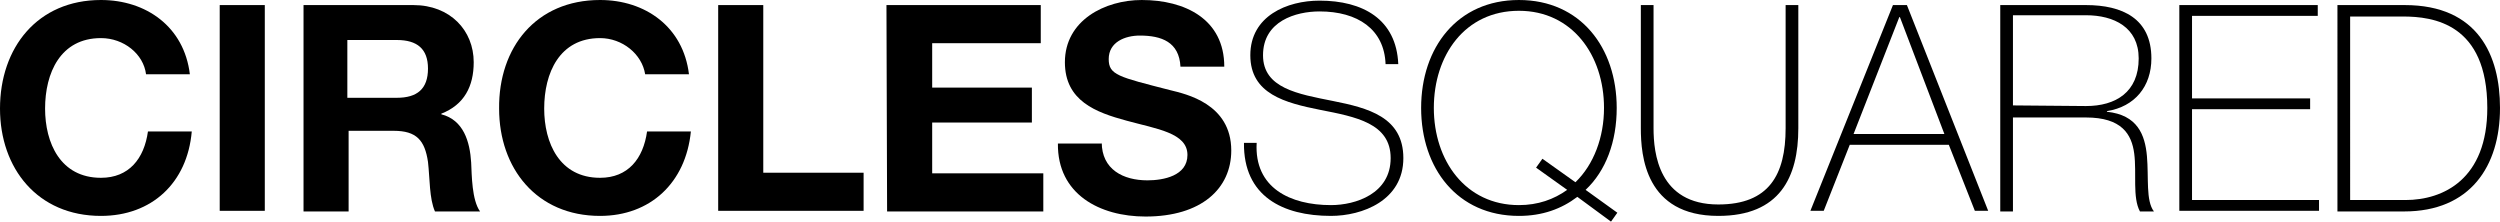 <?xml version="1.0" encoding="utf-8"?>
<!-- Generator: Adobe Illustrator 19.1.0, SVG Export Plug-In . SVG Version: 6.00 Build 0)  -->
<svg version="1.1" id="Layer_1" xmlns="http://www.w3.org/2000/svg" xmlns:xlink="http://www.w3.org/1999/xlink" x="0px" y="0px"
	 viewBox="-90 195.3 393.7 34.9" style="enable-background:new -90 195.3 393.7 34.9;" xml:space="preserve">
<g>
	<path d="M-67,207c-0.4-3.2-3.5-5.7-7.1-5.7c-6.4,0-8.8,5.5-8.8,11.1c0,5.4,2.4,10.9,8.8,10.9c4.4,0,6.8-3,7.4-7.3h6.9
		c-0.7,8.1-6.3,13.3-14.3,13.3c-10,0-15.9-7.5-15.9-16.9c0-9.6,5.9-17.1,15.9-17.1c7.1,0,13.1,4.2,14,11.7H-67z"/>
	<path d="M-55.4,196.1h7.1v32.4h-7.1V196.1z"/>
	<path d="M-42.4,196.1h17.5c5.8,0,9.5,4,9.5,9c0,3.8-1.5,6.7-5.1,8.1v0.1c3.5,0.9,4.5,4.3,4.7,7.6c0.1,2,0.1,5.9,1.4,7.7h-7.1
		c-0.9-2-0.8-5.2-1.1-7.8c-0.5-3.4-1.8-4.9-5.4-4.9h-7.1v12.7h-7.1v-32.5H-42.4z M-35.3,210.7h7.8c3.2,0,4.9-1.4,4.9-4.6
		c0-3.1-1.7-4.5-4.9-4.5h-7.8V210.7z"/>
	<path d="M11.6,207c-0.5-3.2-3.6-5.7-7.1-5.7c-6.4,0-8.8,5.5-8.8,11.1c0,5.4,2.4,10.9,8.8,10.9c4.4,0,6.8-3,7.4-7.3h6.9
		c-0.8,8.1-6.4,13.3-14.3,13.3c-10,0-15.9-7.5-15.9-16.9c-0.1-9.6,5.8-17.1,15.9-17.1c7.1,0,13.1,4.2,14,11.7H11.6z"/>
	<path d="M23.1,196.1h7.1v26.4H46v6H23.1V196.1z"/>
	<path d="M49.6,196.1h24.3v6H56.8v7h15.7v5.5H56.8v8h17.5v6H49.7L49.6,196.1L49.6,196.1z"/>
	<path d="M83.5,217.7c0,4.3,3.4,6,7.2,6c2.5,0,6.3-0.7,6.3-4c0-3.5-4.9-4.1-9.6-5.4c-4.8-1.3-9.7-3.1-9.7-9.2
		c0-6.6,6.3-9.8,12.1-9.8c6.8,0,13,3,13,10.5h-6.9c-0.2-3.9-3-4.9-6.4-4.9c-2.3,0-4.9,1-4.9,3.7c0,2.5,1.5,2.8,9.7,4.9
		c2.4,0.6,9.6,2.1,9.6,9.5c0,6-4.7,10.4-13.5,10.4c-7.2,0-13.9-3.5-13.8-11.5h6.9V217.7z"/>
</g>
<g>
	<path d="M128.2,205.4c-0.2-5.5-4.4-8.3-10.4-8.3c-3.7,0-8.9,1.5-8.9,6.9c0,5.2,5.5,6.1,11,7.2c5.5,1.1,11.1,2.5,11.1,9
		c0,6.7-6.5,9.1-11.4,9.1c-7.6,0-13.8-3.1-13.7-11.5h2c-0.4,7.1,5.3,9.8,11.7,9.8c3.9,0,9.4-1.8,9.4-7.4c0-5.5-5.5-6.5-11.1-7.6
		c-5.5-1.1-11-2.5-11-8.6c0-6.2,5.8-8.6,10.9-8.6c6.8,0,12.1,2.9,12.4,10C130.2,205.4,128.2,205.4,128.2,205.4z"/>
	<path d="M158.4,226.3c-2.5,1.9-5.5,3-9.2,3c-9.7,0-15.4-7.5-15.4-17s5.7-17,15.4-17c9.7,0,15.4,7.5,15.4,17c0,5.3-1.7,9.9-4.9,12.9
		l5,3.6l-1,1.4L158.4,226.3z M158.1,224c2.9-2.8,4.5-7.1,4.5-11.7c0-8.3-5-15.3-13.4-15.3c-8.5,0-13.4,7-13.4,15.3s5,15.3,13.4,15.3
		c3,0,5.5-0.9,7.6-2.4l-4.9-3.5l1-1.4L158.1,224z"/>
	<path d="M170.4,196.1v19.4c0,3.9,0.8,12,10.2,12c8,0,10.6-4.7,10.6-12v-19.4h2v19.4c0,7.7-2.9,13.8-12.6,13.8
		c-11.5,0-12.2-9.5-12.2-13.8v-19.4H170.4z"/>
	<path d="M210.3,196.1l12.8,32.4H221l-4.1-10.4h-15.6l-4.1,10.4h-2.1l13-32.4C208.1,196.1,210.3,196.1,210.3,196.1z M216.2,216.4
		l-7-18.4h-0.1l-7.2,18.4H216.2z"/>
	<path d="M225,196.1h13.5c5.7,0,10.3,2.1,10.3,8.4c0,4.4-2.6,7.6-7,8.3v0.1c4.8,0.5,6,3.6,6.3,7c0.3,3.4-0.2,7,1.1,8.7H247
		c-1.2-2.2-0.5-6-0.9-9.1c-0.4-3.1-2-5.7-7.6-5.7H227v14.8h-2L225,196.1L225,196.1z M238.5,212c4.7,0,8.3-2.2,8.3-7.5
		c0-4.9-3.9-6.8-8.3-6.8H227v14.2L238.5,212L238.5,212z"/>
	<path d="M275.2,226.8v1.7h-22v-32.4H275v1.7h-19.8v13h18.6v1.7h-18.6v14.3H275.2z"/>
	<path d="M278.1,196.1h10.6c11.6,0,15,8,15,16.2c0,9.2-4.7,16.3-15.1,16.3h-10.5V196.1z M280.1,226.8h8.7c6,0,12.9-3.3,12.9-14.5
		c0-13.3-8.5-14.4-13.3-14.4h-8.3L280.1,226.8L280.1,226.8z"/>
</g>
</svg>
